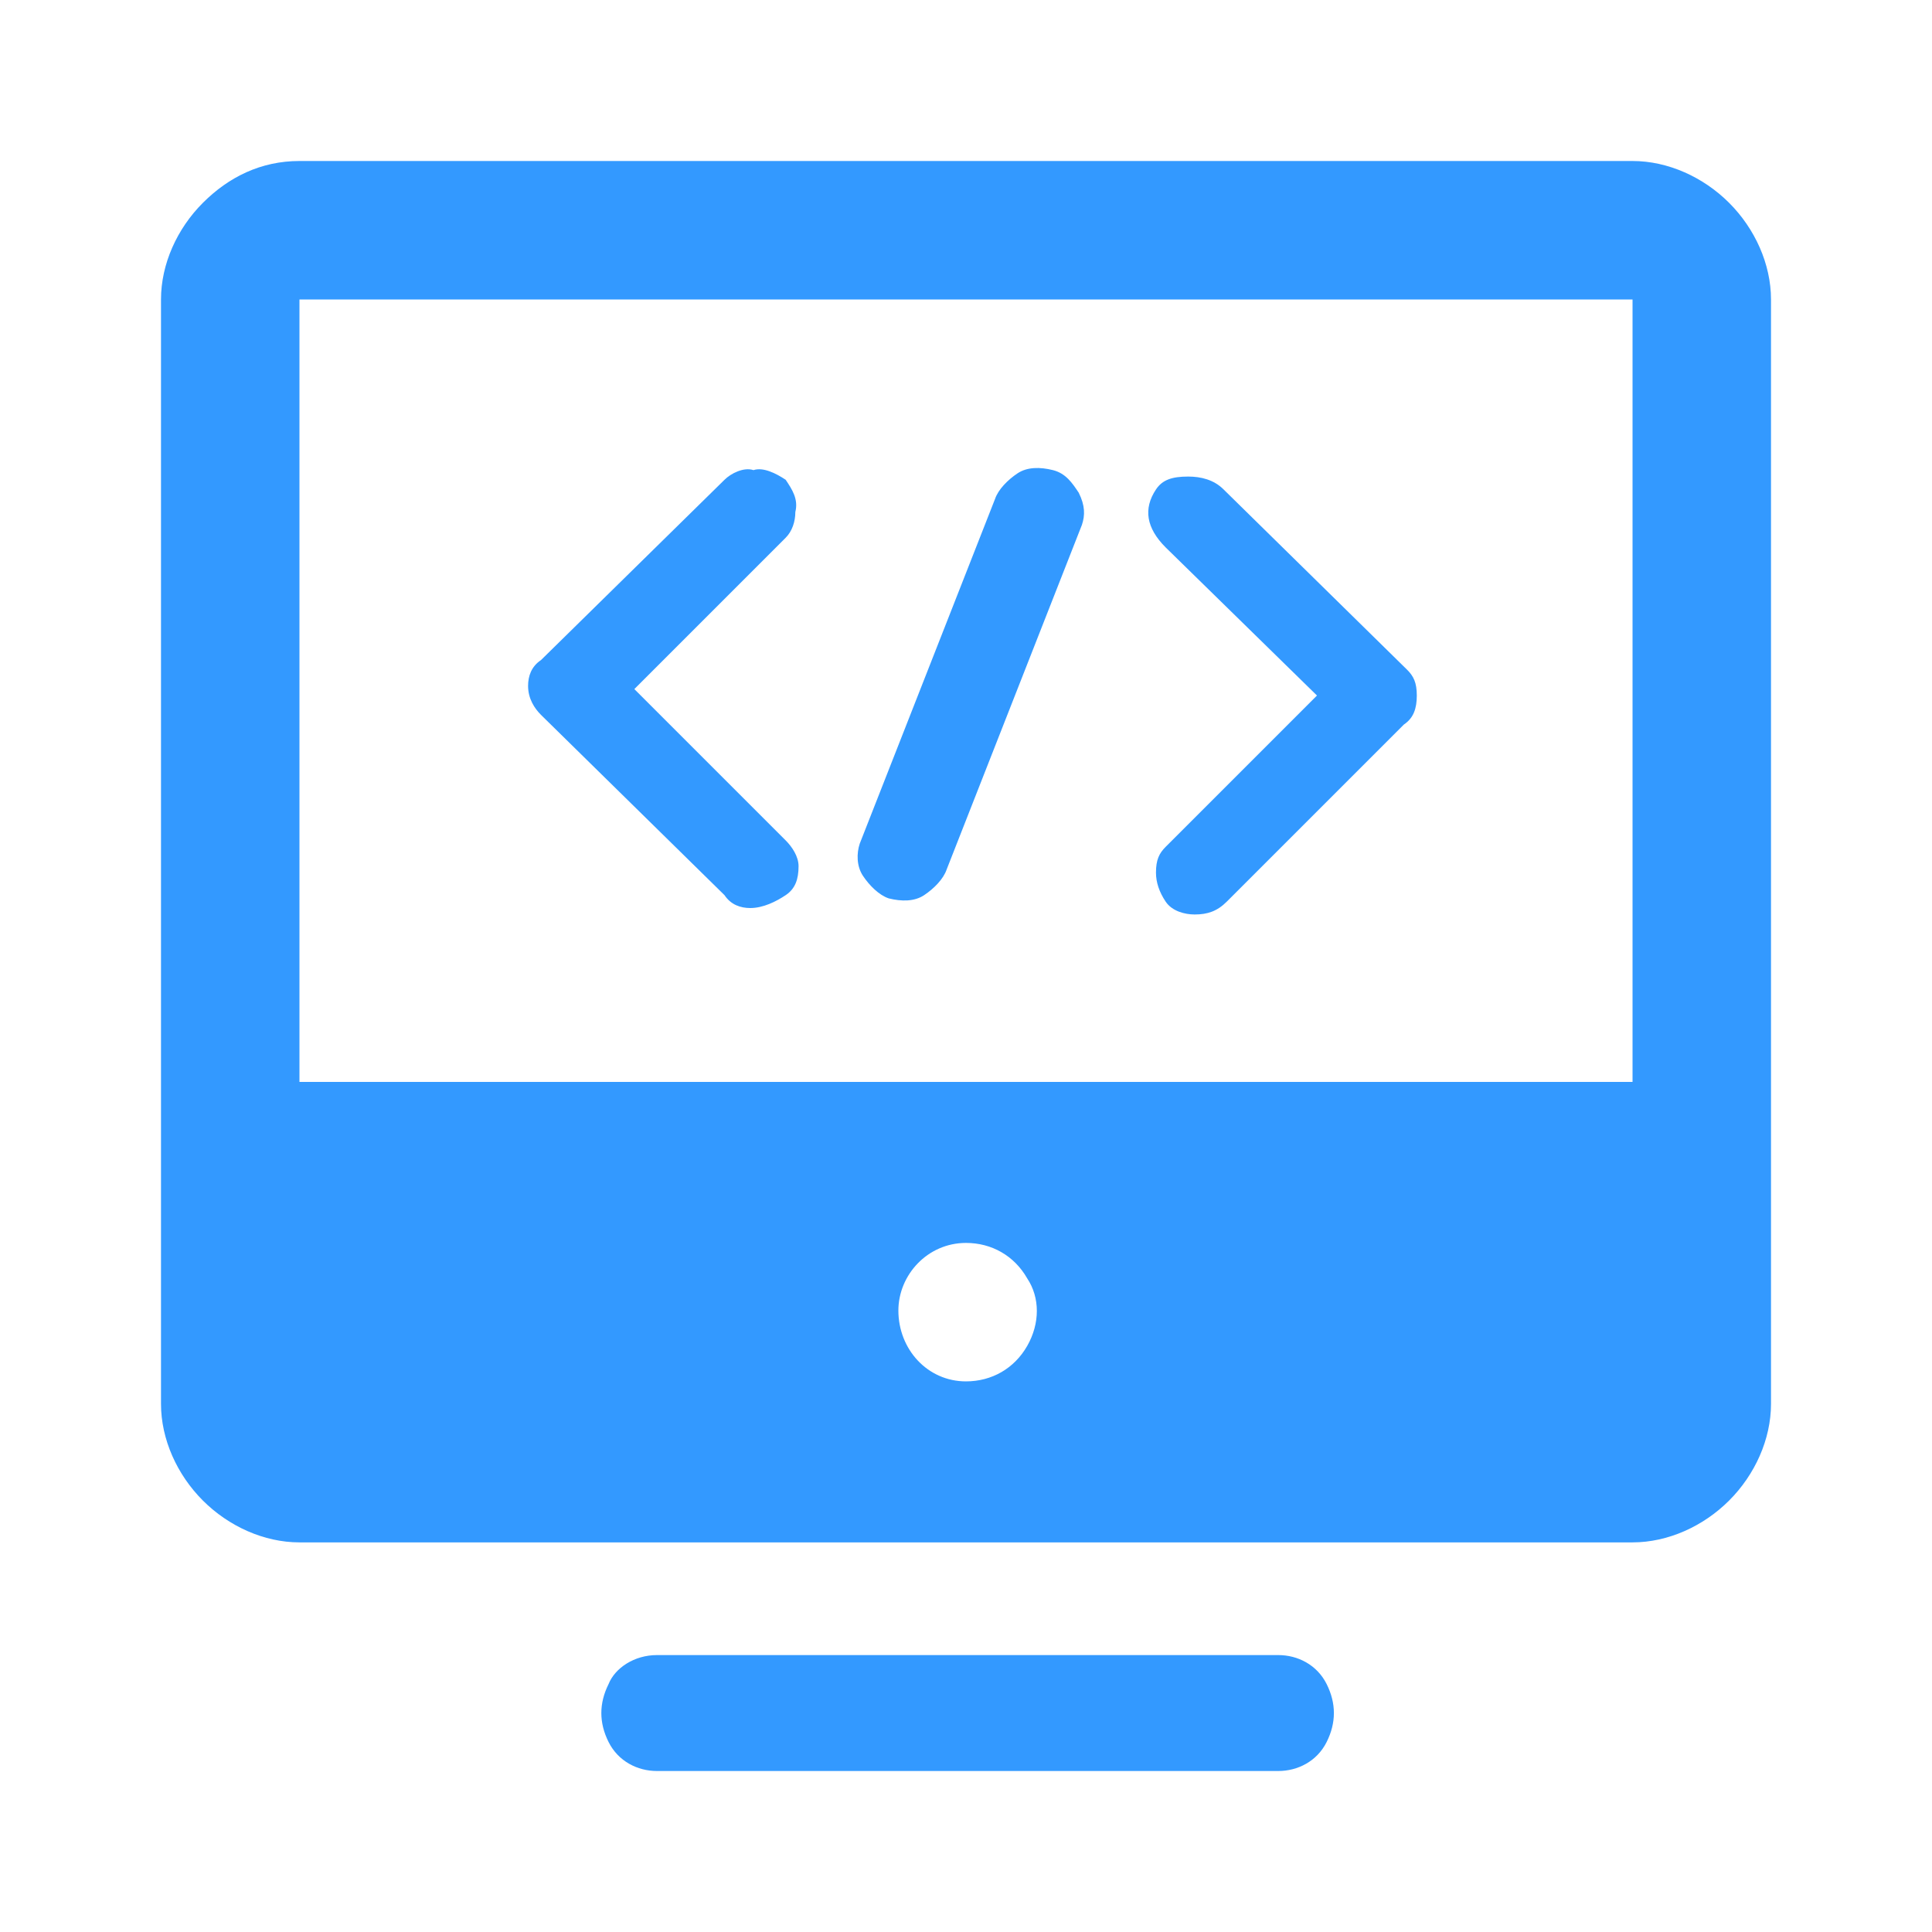 <?xml version="1.0" standalone="no"?><!DOCTYPE svg PUBLIC "-//W3C//DTD SVG 1.1//EN" "http://www.w3.org/Graphics/SVG/1.1/DTD/svg11.dtd"><svg t="1570529109866" class="icon" viewBox="0 0 1024 1024" version="1.1" xmlns="http://www.w3.org/2000/svg" p-id="90711" xmlns:xlink="http://www.w3.org/1999/xlink" width="200" height="200"><defs><style type="text/css"></style></defs><path d="M348.16 877.227h329.387c10.24 0 20.48 5.12 25.6 15.36 5.12 10.24 5.12 20.48 0 30.72-5.12 10.24-15.36 15.36-25.6 15.36H348.16c-10.24 0-20.48-5.12-25.6-15.36-5.12-10.24-5.12-20.48 0-30.72 3.413-8.533 13.653-15.36 25.6-15.36zM158.72 85.333h706.56c18.773 0 37.547 8.533 51.2 22.187 13.653 13.653 22.187 32.427 22.187 51.2v585.387c0 18.773-8.533 37.547-22.187 51.2-13.653 13.653-32.427 22.187-51.2 22.187H158.72c-18.773 0-37.547-8.533-51.2-22.187-13.653-13.653-22.187-32.427-22.187-51.2V158.72c0-18.773 8.533-37.547 22.187-51.2 13.653-13.653 30.72-22.187 51.2-22.187z m0 73.387v414.72h706.56V158.72H158.72zM512 732.16c13.653 0 25.6-6.827 32.427-18.773 6.827-11.947 6.827-25.6 0-35.84-6.827-11.947-18.773-18.773-32.427-18.773-20.48 0-35.84 17.067-35.84 35.84 0 20.48 15.36 37.547 35.84 37.547z m0 0" p-id="90712" fill="#3399ff"></path><path d="M416.427 254.293c3.413 5.12 6.827 10.24 5.12 17.067 0 5.12-1.707 10.24-5.12 13.653l-80.213 80.213 80.213 80.213c3.413 3.413 6.827 8.533 6.827 13.653 0 6.827-1.707 11.947-6.827 15.36-5.12 3.413-11.947 6.827-18.773 6.827-5.12 0-10.24-1.707-13.653-6.827l-97.28-95.573c-3.413-3.413-6.827-8.533-6.827-15.36 0-5.12 1.707-10.24 6.827-13.653l97.28-95.573c3.413-3.413 10.24-6.827 15.36-5.12 5.12-1.707 11.947 1.707 17.067 5.12zM527.36 264.533c1.707-5.12 6.827-10.24 11.947-13.653 5.12-3.413 11.947-3.413 18.773-1.707 6.827 1.707 10.24 6.827 13.653 11.947 3.413 6.827 3.413 11.947 1.707 17.067L501.76 460.8c-1.707 5.12-6.827 10.24-11.947 13.653-5.12 3.413-11.947 3.413-18.773 1.707-5.12-1.707-10.24-6.827-13.653-11.947-3.413-5.12-3.413-11.947-1.707-17.067l71.68-182.613zM750.933 368.64c0 6.827-1.707 11.947-6.827 15.36L650.24 477.867c-5.12 5.12-10.24 6.827-17.067 6.827-5.12 0-11.947-1.707-15.36-6.827-3.413-5.12-5.12-10.24-5.12-15.36 0-6.827 1.707-10.24 5.12-13.653l80.213-80.213-80.213-78.507c-10.24-10.24-11.947-20.48-5.12-30.72 3.413-5.12 8.533-6.827 17.067-6.827 6.827 0 13.653 1.707 18.773 6.827l97.28 95.573c3.413 3.413 5.12 6.827 5.12 13.653z" p-id="90713" fill="#3399ff"></path></svg>